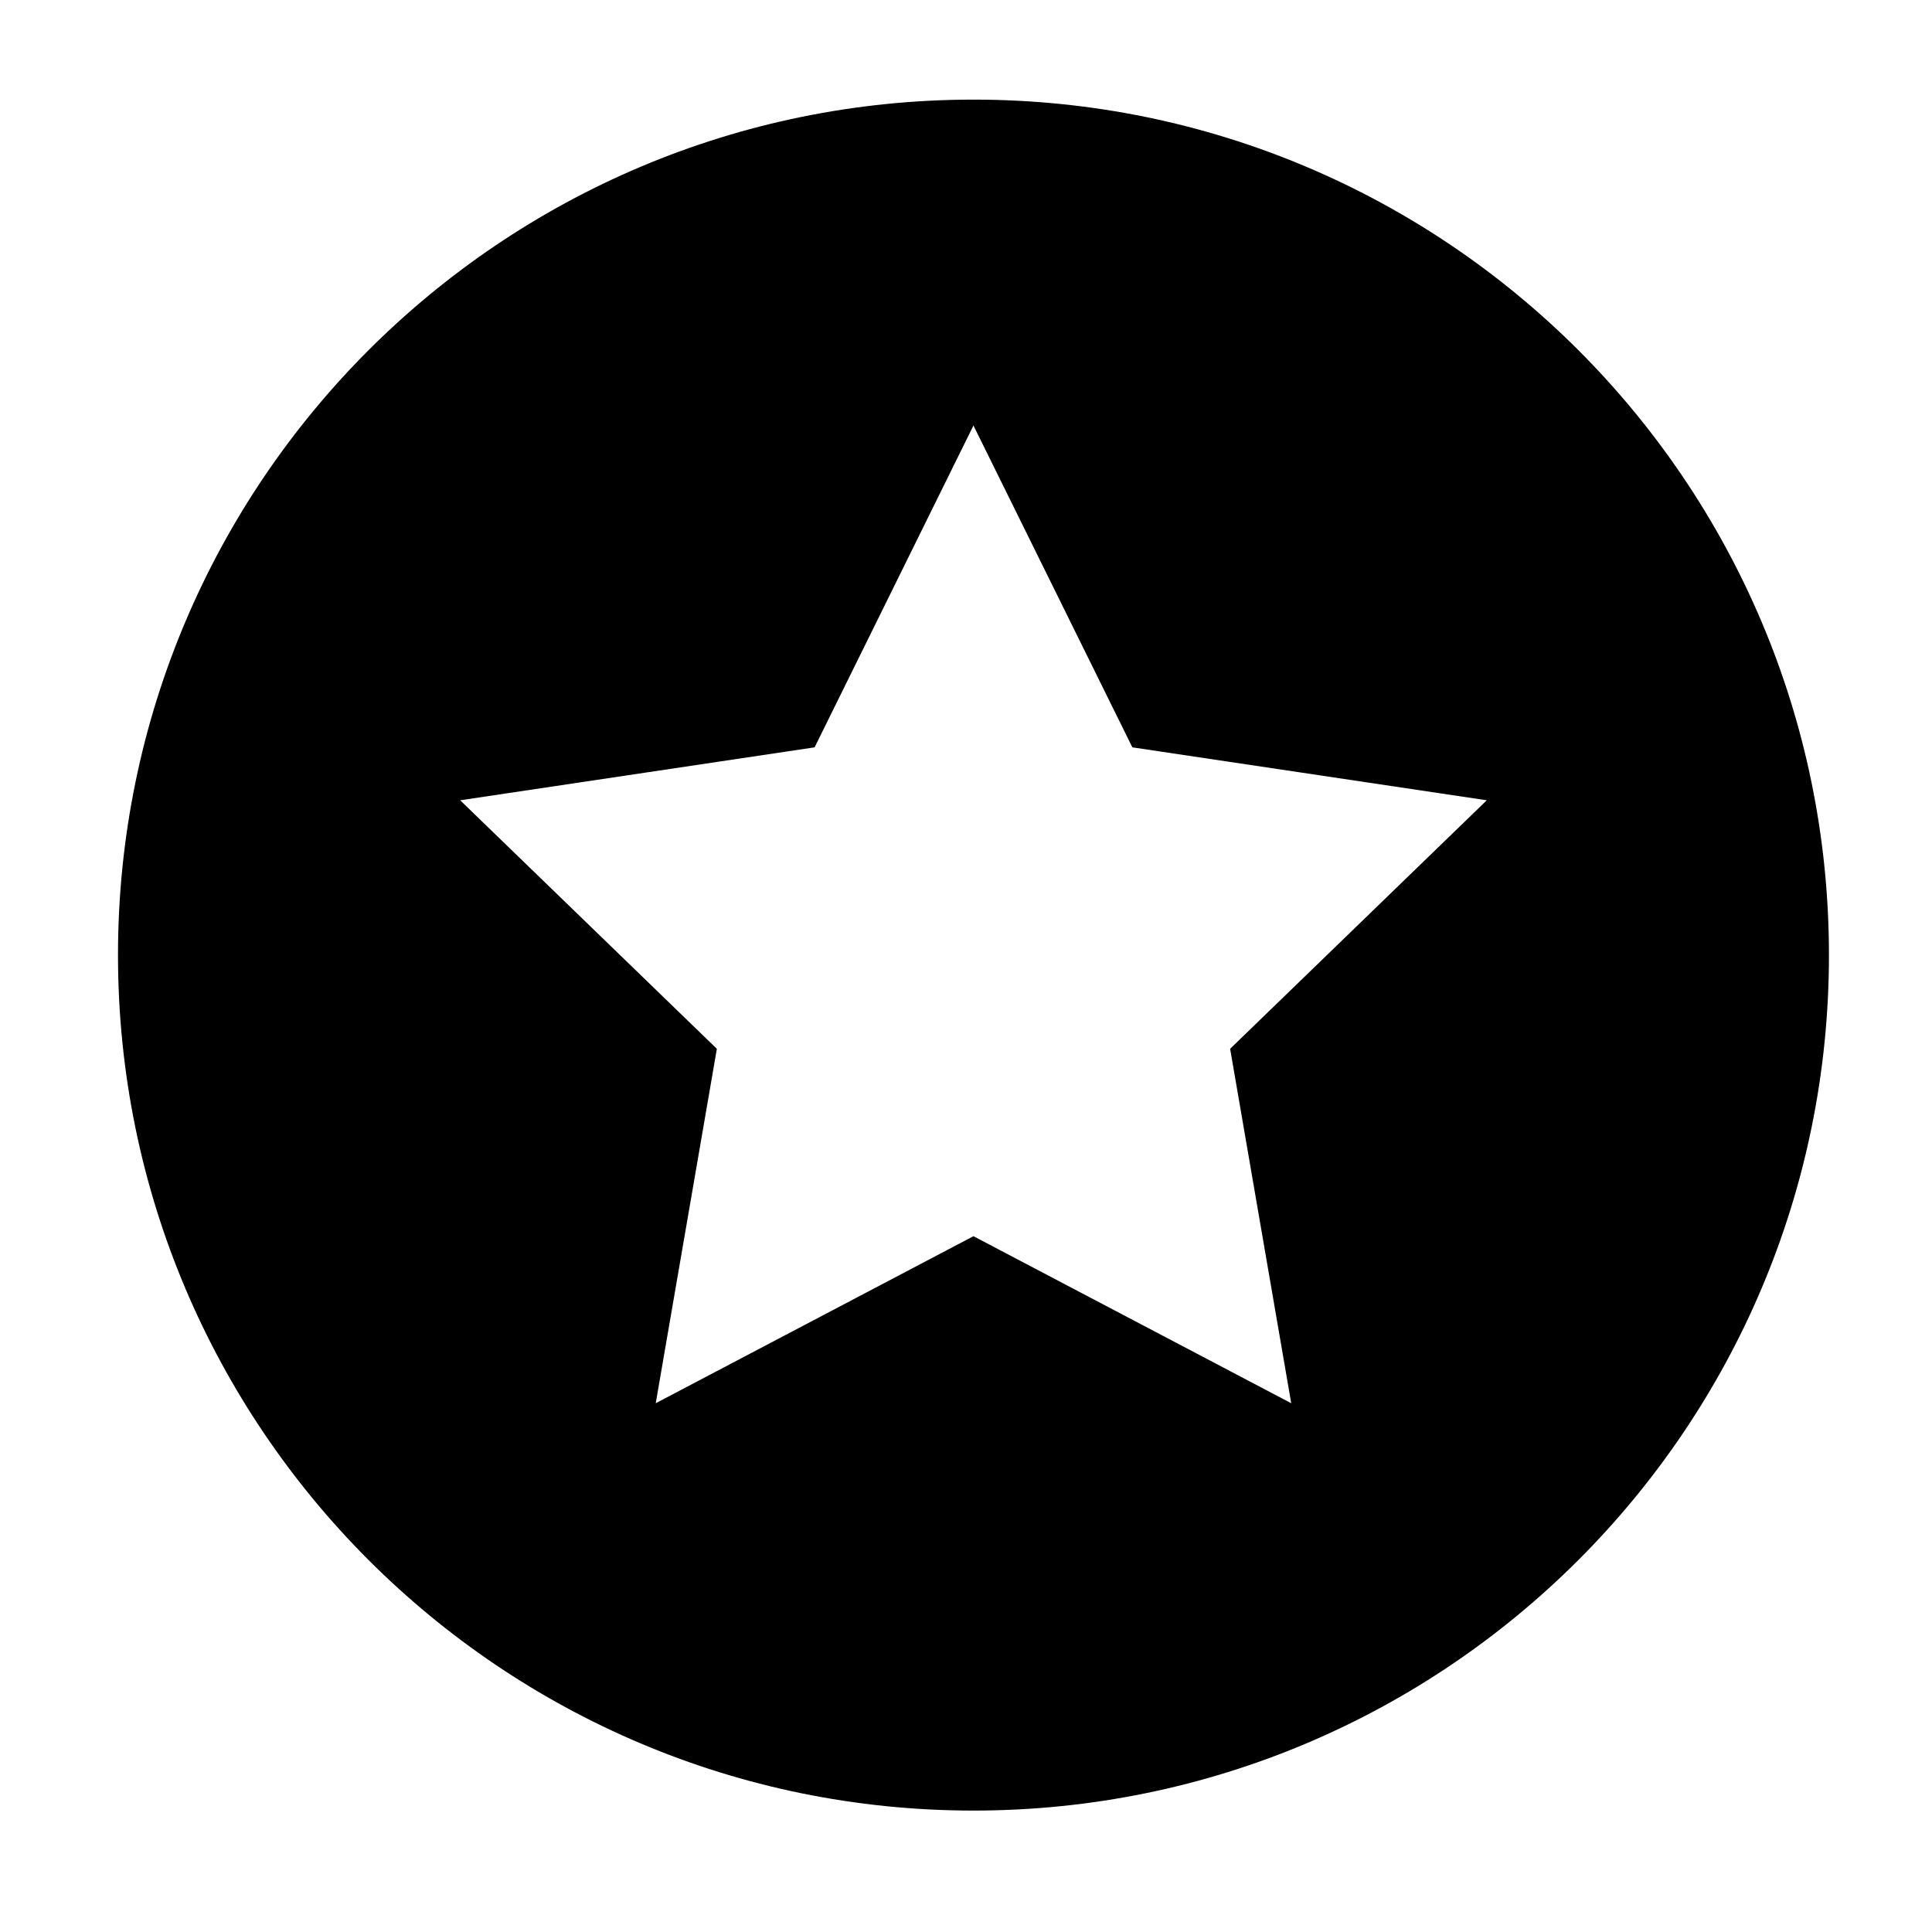 <?xml version="1.0" encoding="UTF-8"?>
<!-- Uploaded to: ICON Repo, www.svgrepo.com, Generator: ICON Repo Mixer Tools -->
<svg fill="#000000" width="800px" height="800px" version="1.1" viewBox="144 144 512 512" xmlns="http://www.w3.org/2000/svg">
 <path d="m401.98 170.4c-125.21 0-226.71 101.5-226.71 226.71 0 125.22 101.5 226.71 226.71 226.71 125.22 0 226.71-101.5 226.71-226.71 0-125.21-101.5-226.71-226.71-226.71zm84.207 345.47-84.211-44.266-84.199 44.266 16.199-93.926-68.023-65.859 93.926-14.031 42.098-85.289 42.109 85.289 93.926 14.031-68.016 65.859z"/>
</svg>